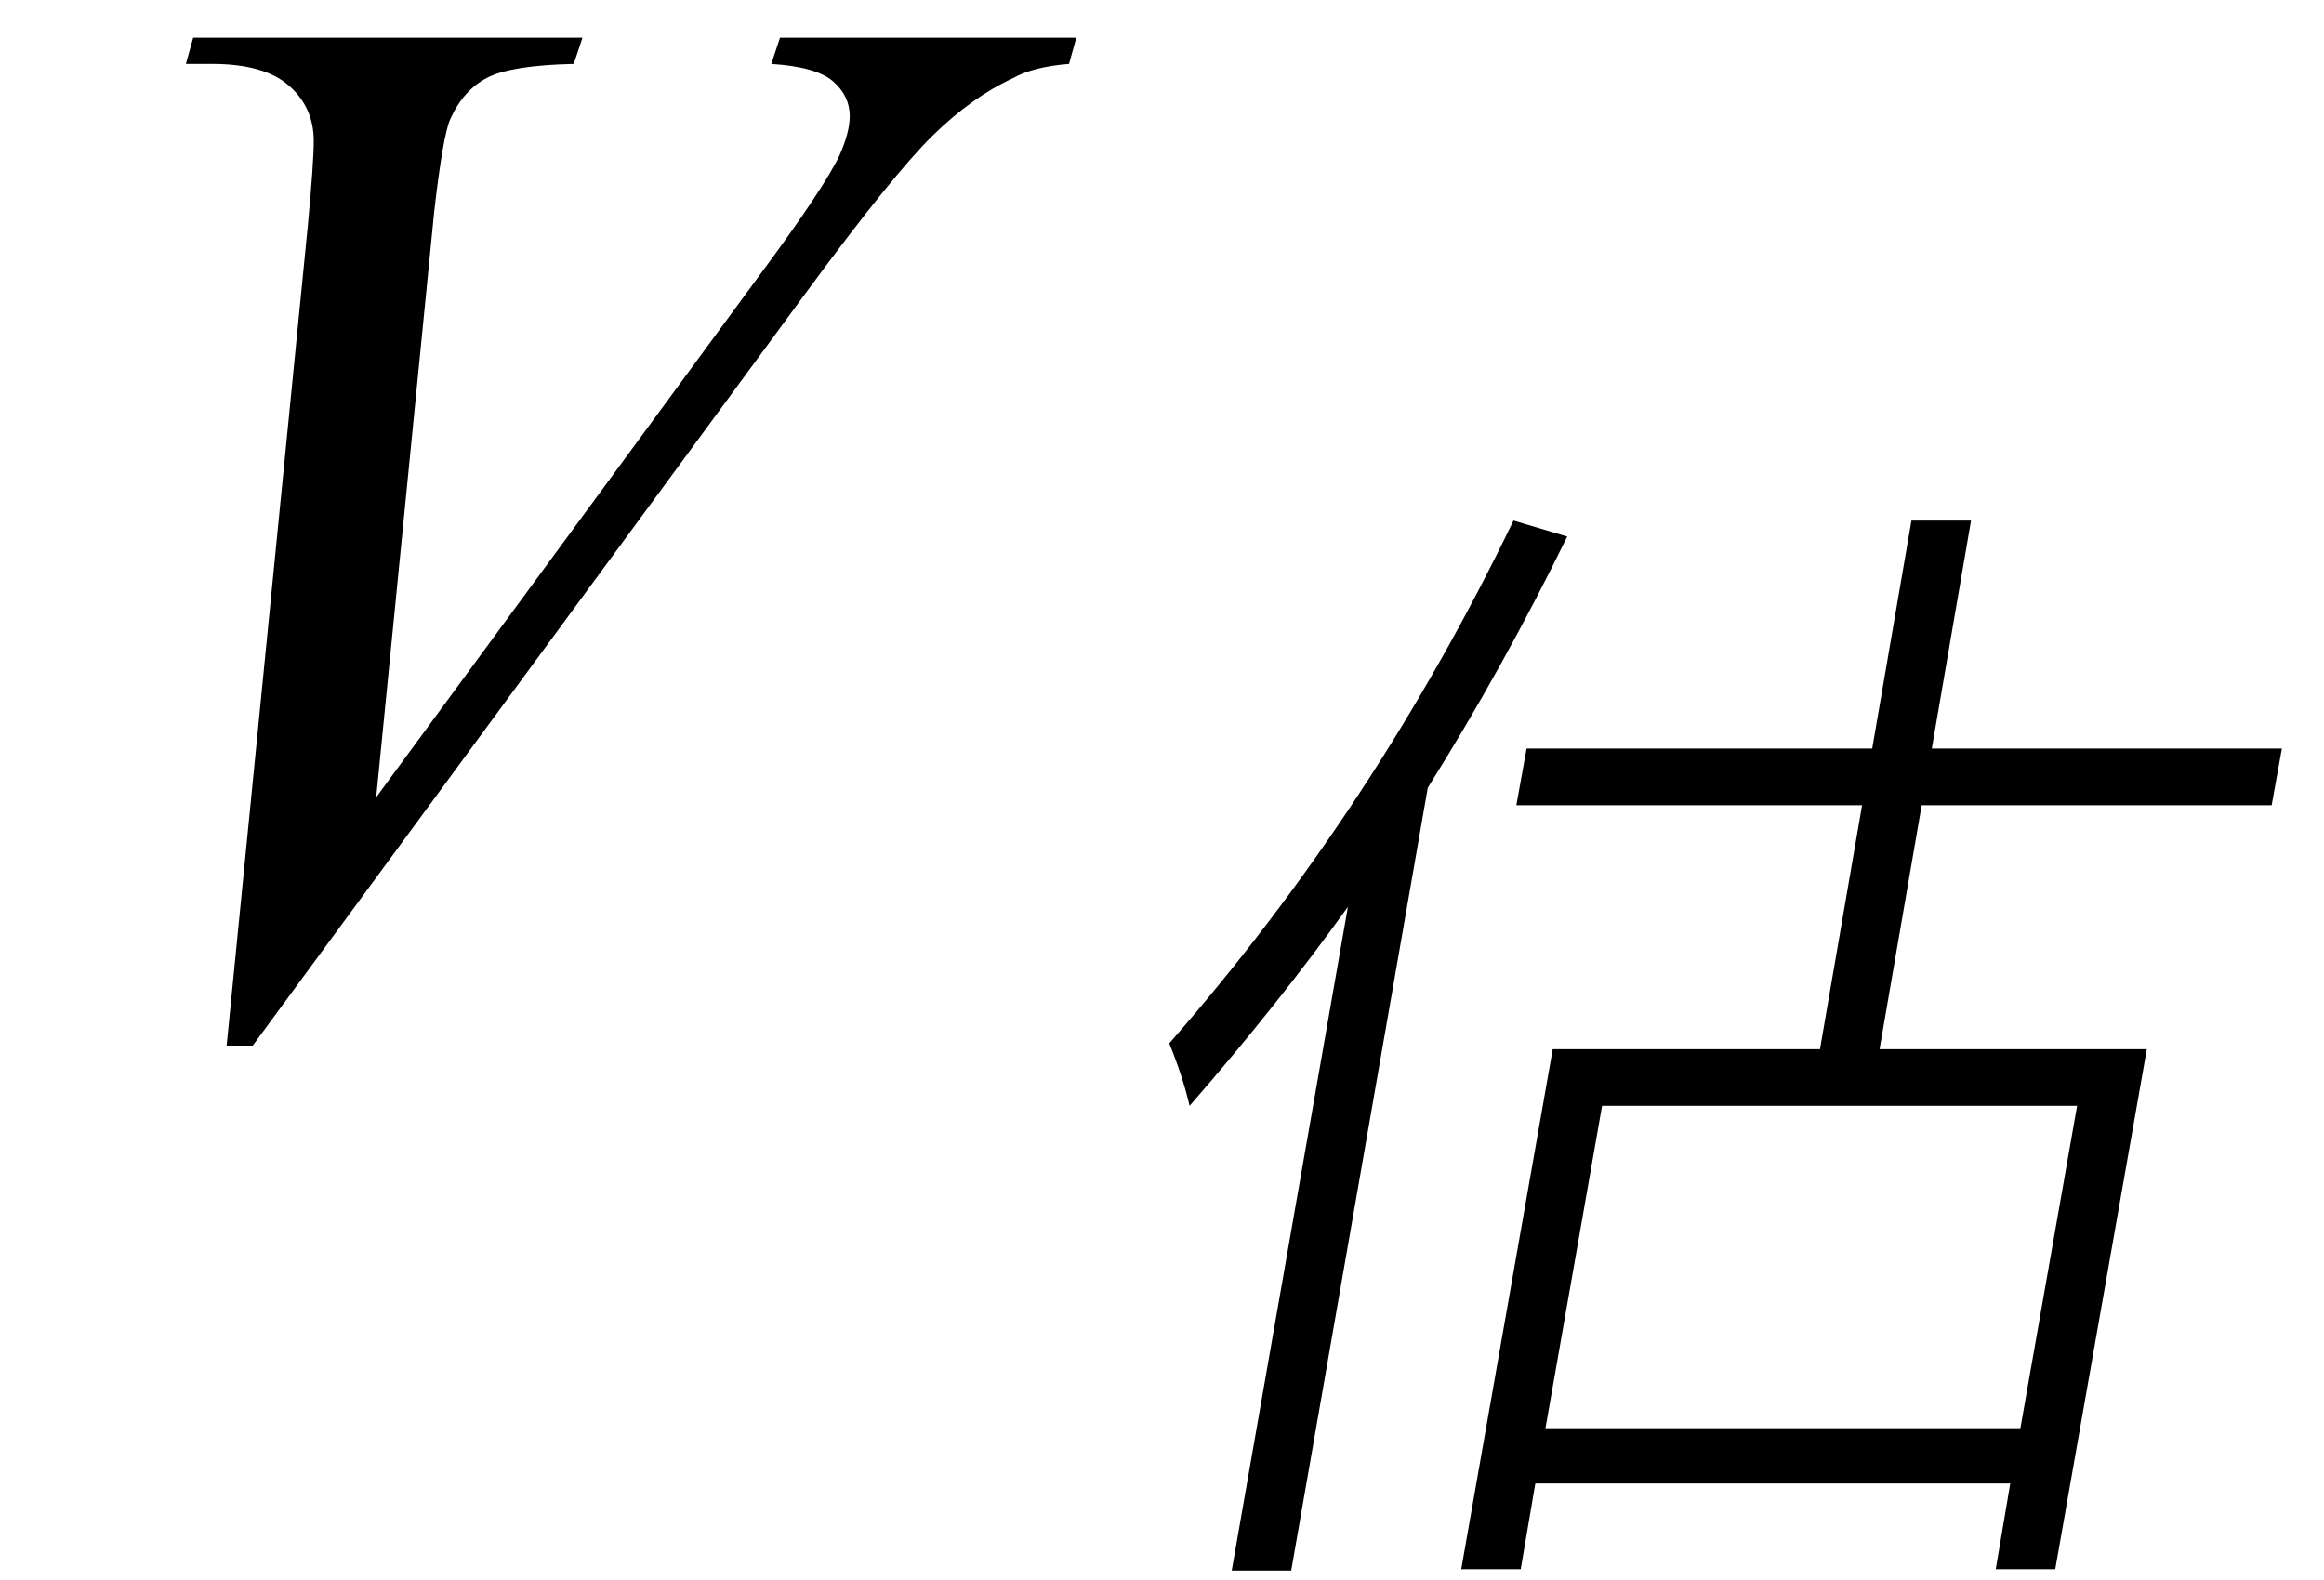 <svg xmlns="http://www.w3.org/2000/svg" xmlns:xlink="http://www.w3.org/1999/xlink" stroke-dasharray="none" shape-rendering="auto" font-family="'Dialog'" width="25" text-rendering="auto" fill-opacity="1" contentScriptType="text/ecmascript" color-interpolation="auto" color-rendering="auto" preserveAspectRatio="xMidYMid meet" font-size="12" fill="black" stroke="black" image-rendering="auto" stroke-miterlimit="10" zoomAndPan="magnify" version="1.0" stroke-linecap="square" stroke-linejoin="miter" contentStyleType="text/css" font-style="normal" height="17" stroke-width="1" stroke-dashoffset="0" font-weight="normal" stroke-opacity="1"><defs id="genericDefs"/><g><g text-rendering="optimizeLegibility" transform="translate(0,11)" color-rendering="optimizeQuality" color-interpolation="linearRGB" image-rendering="optimizeQuality"><path d="M2.438 0.25 L3.312 -8.578 Q3.375 -9.25 3.375 -9.484 Q3.375 -9.844 3.109 -10.078 Q2.844 -10.312 2.281 -10.312 L2 -10.312 L2.078 -10.594 L6.266 -10.594 L6.172 -10.312 Q5.5 -10.297 5.242 -10.164 Q4.984 -10.031 4.844 -9.719 Q4.766 -9.547 4.672 -8.734 L4.047 -2.422 L8.188 -8.062 Q8.859 -8.969 9.031 -9.328 Q9.141 -9.578 9.141 -9.75 Q9.141 -9.969 8.961 -10.125 Q8.781 -10.281 8.297 -10.312 L8.391 -10.594 L11.578 -10.594 L11.5 -10.312 Q11.109 -10.281 10.891 -10.156 Q10.453 -9.953 10.031 -9.539 Q9.609 -9.125 8.688 -7.875 L2.719 0.25 L2.438 0.25 Z" stroke="none"/></g><g text-rendering="optimizeLegibility" transform="translate(11.578,15.445)" color-rendering="optimizeQuality" color-interpolation="linearRGB" image-rendering="optimizeQuality"><path d="M5.125 -4.156 L8 -4.156 L8.453 -6.781 L4.734 -6.781 L4.844 -7.391 L8.562 -7.391 L8.984 -9.844 L9.625 -9.844 L9.203 -7.391 L12.969 -7.391 L12.859 -6.781 L9.094 -6.781 L8.641 -4.156 L11.516 -4.156 L10.531 1.438 L9.891 1.438 L10.047 0.516 L4.938 0.516 L4.781 1.438 L4.141 1.438 L5.125 -4.156 ZM5.656 -3.547 L5.047 -0.078 L10.156 -0.078 L10.766 -3.547 L5.656 -3.547 ZM1.219 -3.547 Q1.141 -3.875 1 -4.219 Q3.203 -6.734 4.703 -9.844 L5.281 -9.672 Q4.594 -8.266 3.781 -6.969 L2.312 1.453 L1.672 1.453 L2.922 -5.688 Q2.172 -4.641 1.219 -3.547 Z" stroke="none"/></g></g></svg>